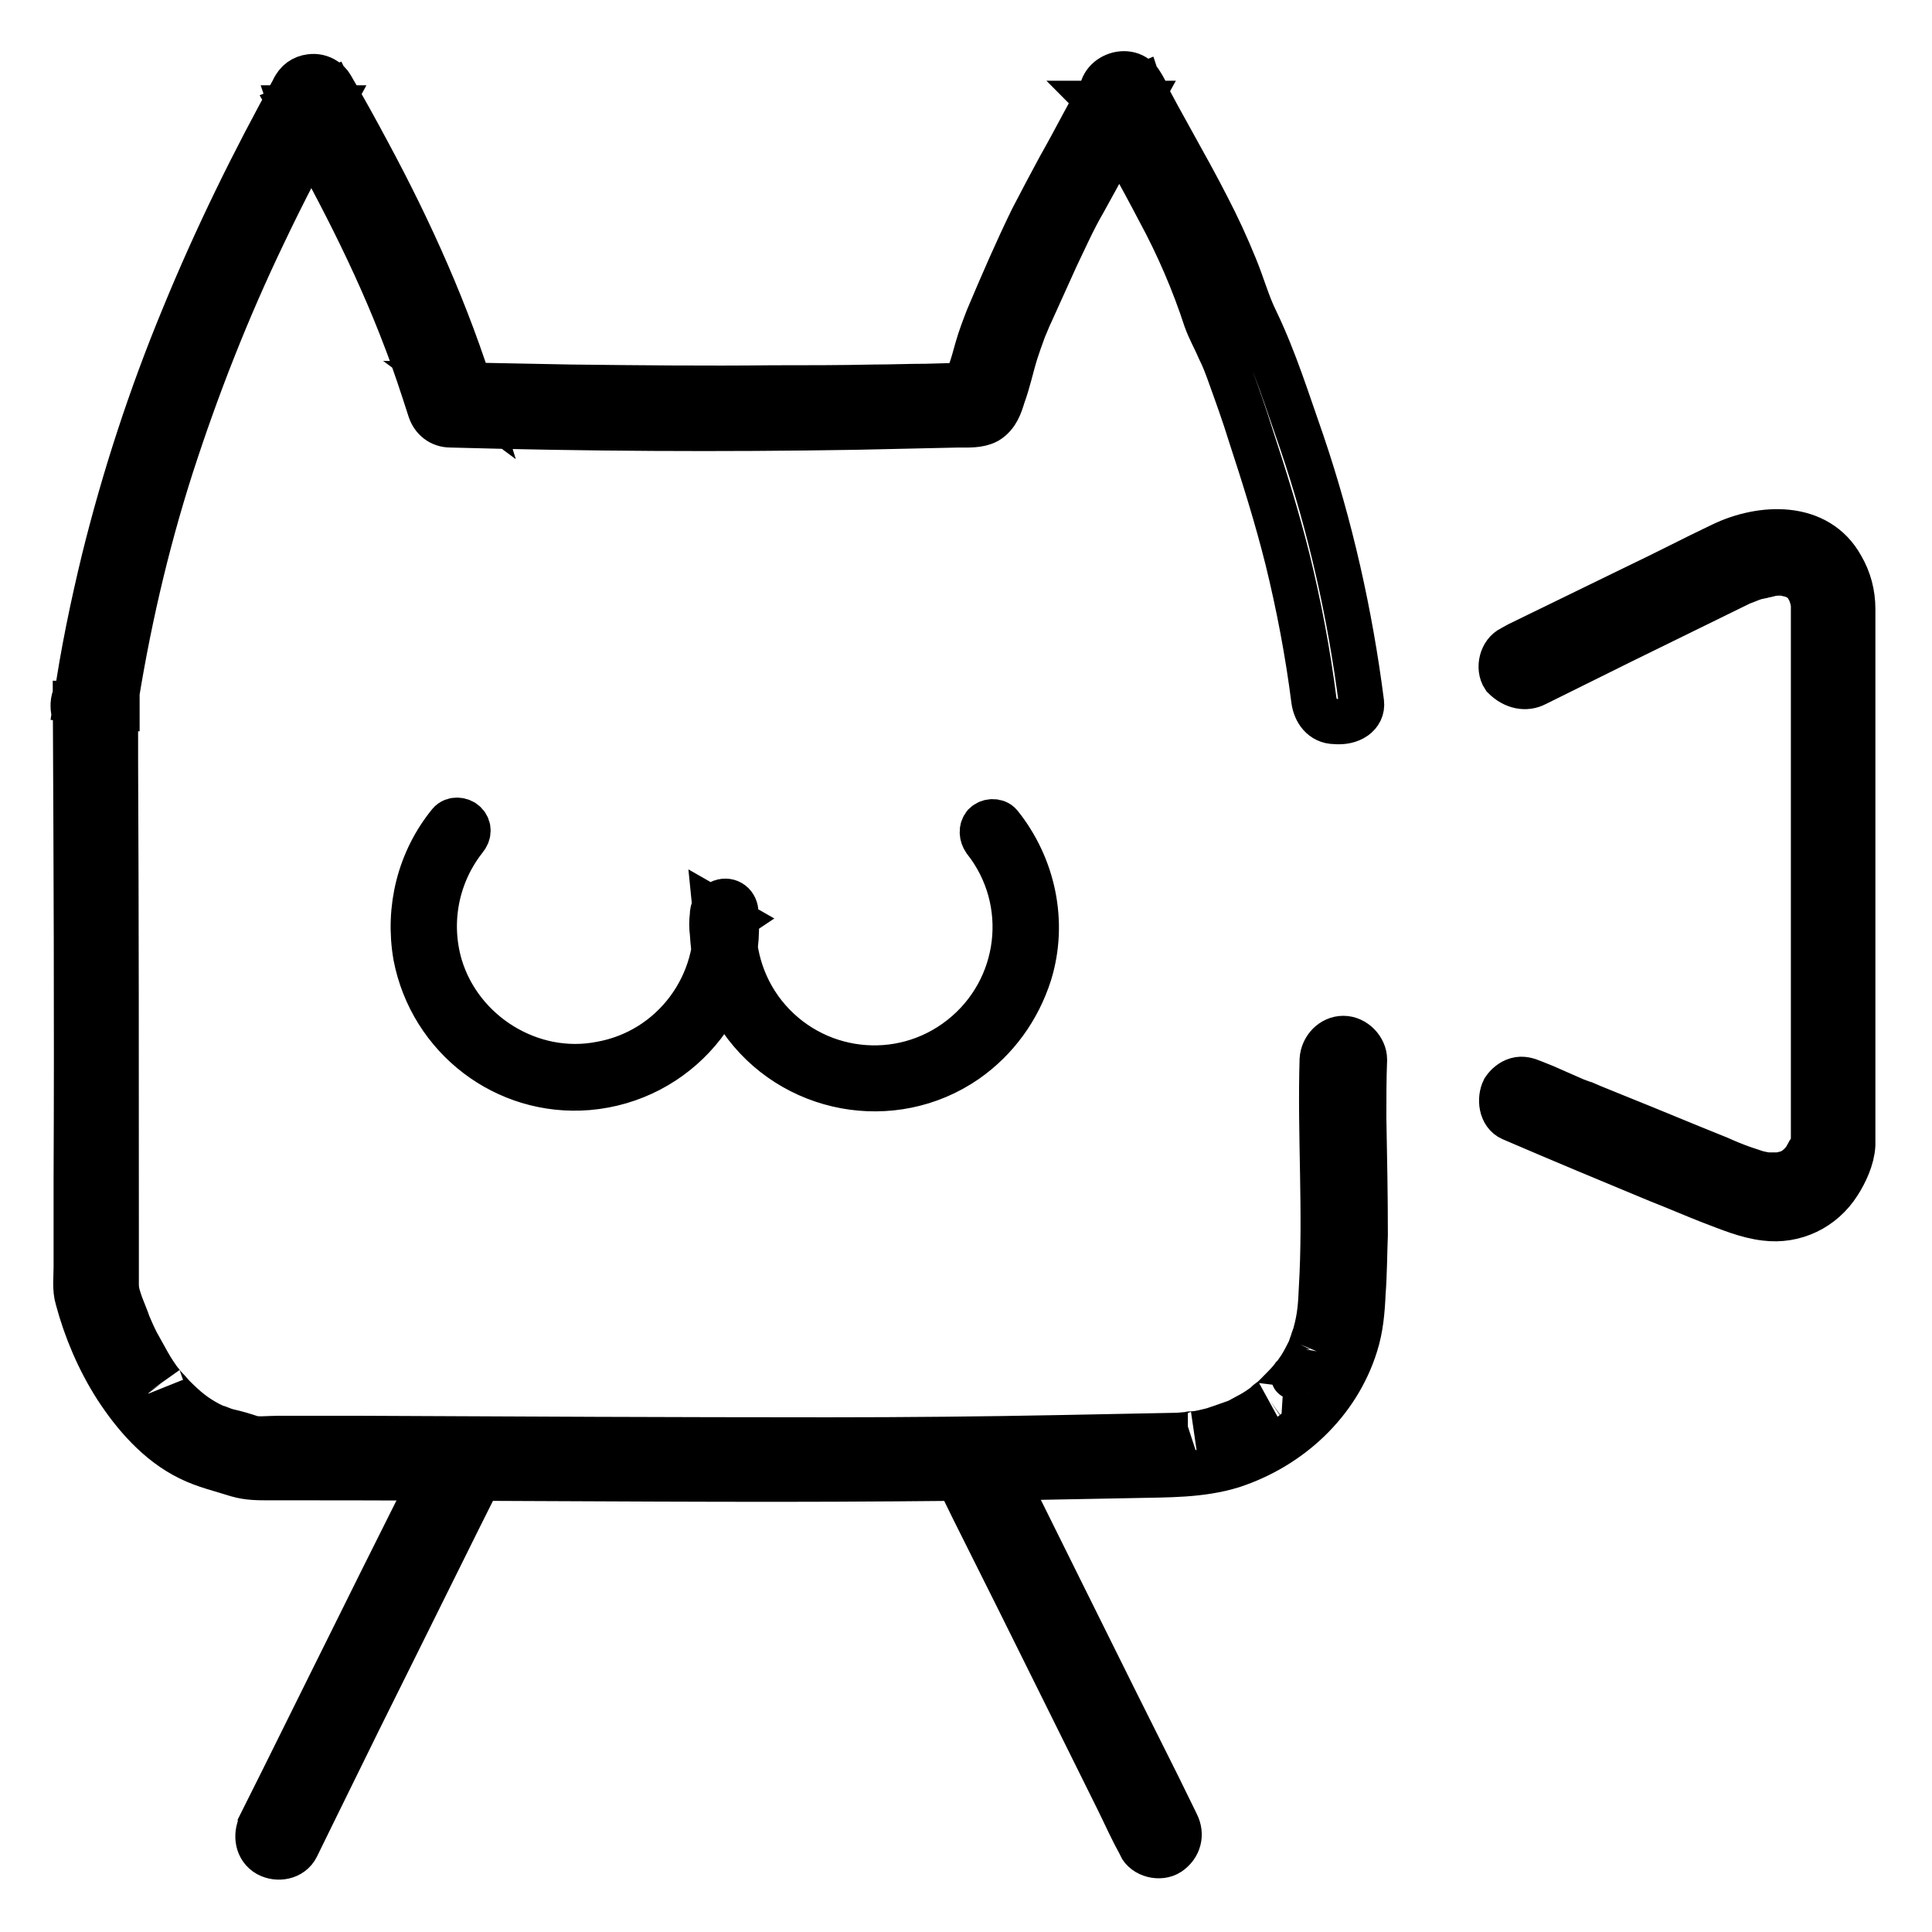 <?xml version="1.0" encoding="utf-8"?>
<!-- Svg Vector Icons : http://www.onlinewebfonts.com/icon -->
<!DOCTYPE svg PUBLIC "-//W3C//DTD SVG 1.1//EN" "http://www.w3.org/Graphics/SVG/1.1/DTD/svg11.dtd">
<svg version="1.1" xmlns="http://www.w3.org/2000/svg" xmlns:xlink="http://www.w3.org/1999/xlink" x="0px" y="0px" viewBox="0 0 256 256" enable-background="new 0 0 256 256" xml:space="preserve">
<g> <path stroke-width="6" fill-opacity="0" stroke="#000000"  d="M130.5,111.3c6.4,8.1,5,19.8-3.1,26.2c-8.1,6.4-19.8,5-26.2-3.1c-3-3.8-4.4-8.7-3.9-13.5l-0.7,1.2l0.3-0.2 l-2.1-1.2c1,9.7-5.6,18.6-15.2,20.3C70.4,142.8,61,137,58.3,128c-1.7-5.8-0.5-12.1,3.3-16.9c0.5-0.6,0.6-1.4,0-2 c-0.5-0.5-1.5-0.6-2,0c-4,4.9-5.6,11.3-4.5,17.6c2.1,10.8,11.9,18.3,22.8,17.4c11.8-1,20.6-11.3,19.6-23.1c0-0.1,0-0.1,0-0.2 c-0.1-1.1-1.1-1.7-2.1-1.2c-0.7,0.4-1,0.9-1,1.7c-0.1,0.8-0.1,1.6,0,2.3c0.1,1.4,0.2,2.8,0.6,4.2c0.6,2.6,1.7,5,3.2,7.2 c6.7,9.7,20.1,12.2,29.8,5.5c4-2.8,6.9-6.8,8.4-11.5c2.1-6.8,0.5-14.2-3.9-19.7c-0.5-0.6-1.5-0.5-2,0 C130,109.9,130.1,110.7,130.5,111.3L130.5,111.3z M203.5,90.6l11.5-5.7l15.3-7.5l1-0.5l0.1,0c0.5-0.2-0.4,0.2-0.4,0.2 c0.3-0.1,0.7-0.3,1-0.4c0.5-0.2,1-0.3,1.5-0.4c0.3-0.1,0.6-0.1,0.8-0.2c0.2,0,0.3-0.1,0.5-0.1c0.3-0.1-0.9,0.1-0.1,0 c0.7-0.1,1.3-0.1,2,0c0.3,0,0.8,0.2-0.1,0c0.2,0,0.3,0.1,0.5,0.1c0.3,0.1,0.7,0.2,1,0.3c0.6,0.2-0.6-0.3-0.1,0 c0.1,0.1,0.3,0.2,0.4,0.2c0.1,0.1,0.3,0.2,0.4,0.3c0.3,0.2-0.6-0.5-0.2-0.2c0.1,0.1,0.2,0.2,0.3,0.2c0.1,0.1,0.2,0.2,0.3,0.3 c0.1,0.1,0.1,0.2,0.2,0.2c0.2,0.2-0.4-0.6-0.2-0.2c0.2,0.4,0.4,0.7,0.6,1.1c0.3,0.7-0.2-0.6,0.1,0.2c0.1,0.2,0.1,0.4,0.2,0.6 c0.1,0.3,0.1,0.6,0.2,0.8c0,0.1,0,0.2,0.1,0.4c0,0.1,0,0.2,0,0.3c0,0.3,0,0.1-0.1-0.4c0,0.3,0,0.7,0,1v69.4c0,0.3,0,0.6,0,0.9 c0,0.4,0.2-1,0.1-0.6c-0.1,0.2-0.1,0.4-0.2,0.7c-0.1,0.4-0.2,0.7-0.4,1.1c-0.2,0.4,0.3-0.8,0.1-0.3c-0.1,0.1-0.1,0.2-0.2,0.3 c-0.1,0.2-0.3,0.5-0.4,0.7c-0.1,0.2-0.3,0.5-0.5,0.7c-0.2,0.2,0.5-0.6,0.1-0.1c-0.1,0.1-0.2,0.3-0.4,0.4c-0.2,0.2-0.5,0.4-0.7,0.6 c0,0,0.6-0.4,0.3-0.2c-0.1,0-0.1,0.1-0.2,0.1c-0.2,0.1-0.3,0.2-0.5,0.3c-0.2,0.1-0.3,0.2-0.5,0.3c-0.4,0.2,0.7-0.3,0.1-0.1 c-0.4,0.1-0.8,0.2-1.2,0.3c-0.4,0.1,0.3,0,0.3,0c-0.1,0-0.2,0-0.3,0c-0.2,0-0.4,0-0.6,0s-0.4,0-0.6,0l-0.4,0c-0.1,0-0.7-0.1-0.2,0 s-0.3-0.1-0.5-0.1c-0.3-0.1-0.5-0.1-0.8-0.2c-0.6-0.2-1.2-0.4-1.8-0.6c-1.1-0.4-2.1-0.8-3.2-1.3c-4.5-1.8-9-3.7-13.5-5.5l-3.2-1.3 l-1.4-0.6l0.2,0.1l-0.3-0.1l-0.8-0.3l-4.1-1.8l-1.5-0.6c-0.7-0.3-1.4-0.5-2.1-0.3c-0.7,0.2-1.3,0.7-1.7,1.3c-0.6,1.2-0.4,3.2,1,3.8 c6.5,2.8,13,5.5,19.5,8.2c2.3,0.9,4.6,1.9,6.9,2.8c2.4,0.9,4.7,1.9,7.2,2.2c3.9,0.5,7.6-1.3,9.7-4.6c0.9-1.4,1.8-3.3,1.9-5.1 c0-0.8,0-1.7,0-2.5V80.7c0-2-0.5-3.9-1.5-5.6c-3.2-5.8-10.6-5.4-15.8-2.9c-3.8,1.8-7.6,3.8-11.4,5.6l-15.6,7.6l-0.9,0.5 c-1.3,0.6-1.8,2.6-1,3.8C200.6,91,202.2,91.3,203.5,90.6L203.5,90.6z M59,192.5l-2.4,4.9l-5.9,11.8l-7.1,14.3l-6.1,12.3 c-1,2-2,4-3,6l0,0.1c-0.6,1.3-0.4,3,1,3.8c1.3,0.7,3.1,0.4,3.8-1l2.4-4.9l5.8-11.8l7.1-14.3l6.1-12.3c1-2,2-4,3-6l0-0.1 c0.6-1.3,0.4-3-1-3.8C61.6,190.8,59.7,191.1,59,192.5L59,192.5z M126.6,195.1l2.4,4.9l5.9,11.8l7.1,14.3l6.1,12.3c1,2,1.9,4.1,3,6 c0,0,0,0.1,0,0.1c0.6,1.3,2.6,1.8,3.8,1c1.3-0.9,1.7-2.4,1-3.8l-2.4-4.9l-5.9-11.8l-7.1-14.3l-6.1-12.3c-1-2-1.9-4.1-3-6 c0,0,0-0.1,0-0.1c-0.6-1.3-2.6-1.8-3.8-1C126.3,192.1,125.9,193.7,126.6,195.1L126.6,195.1z"/> <path stroke-width="6" fill-opacity="0" stroke="#000000"  d="M180.4,93.1c-1.5-11.7-4.1-23.3-7.9-34.5c-1.9-5.4-3.6-10.9-6.1-16.1c-1.1-2.2-1.8-4.8-2.8-7.2 c-1.1-2.7-2.3-5.3-3.6-7.8c-2.8-5.5-6-10.8-8.8-16.3c-1.4-2.8-6.1-0.9-5.1,2.1c0.2,0.7,0.5,1.4,1,2c0.8,1.1,2.1,1.7,3.5,1.1 c1.2-0.5,2.1-2,1.6-3.3c-0.3-0.7-0.6-1.4-1-2c-1.5-2.7-6-0.9-5.1,2.1c0.5,1.5,1.3,3.4,3.3,3.3c1.1-0.1,2.5-0.8,2.7-2 c0.2-1.4-0.2-2.3-0.9-3.4c-0.8-1.3-2.5-1.7-3.8-0.9c-0.4,0.2-0.7,0.6-0.9,0.9c-2.1,3.6-4,7.4-6.1,11.1c-1.2,2.2-2.4,4.5-3.6,6.8 c-2.1,4.3-4,8.7-5.9,13.2c-0.5,1.3-1,2.6-1.4,4c-0.3,1.1-0.6,2.2-1,3.3c-0.2,0.5-0.3,1-0.5,1.6c-0.1,0.2-0.1,0.4-0.2,0.6 c-0.1,0.2-0.1,0.3-0.2,0.5c-0.1,0.4-0.2,0.4,0,0.1l1-1l0.6-0.2l-0.6,0l-0.9,0l-1.4,0l-3.6,0.1c-2.3,0-4.5,0.1-6.8,0.1 c-4.5,0.1-9.1,0.1-13.6,0.1c-8.9,0.1-17.9,0-26.8-0.1c-5.1-0.1-10.3-0.2-15.4-0.3l2.7,2c-3.5-11.4-8.4-22.3-14-32.7 c-1.6-3-3.2-5.9-4.9-8.8c-0.7-1.2-2.2-1.7-3.5-1.1c-1.2,0.5-2.1,1.9-1.6,3.3c0.4,1,0.8,2.5,1.9,3c1.6,0.7,3.5,0.2,4.1-1.7 c0.4-1.2-0.3-2.4-0.9-3.5c-1-1.8-3.8-1.8-4.8,0c-5.5,9.9-10.5,20.1-14.8,30.6c-4.3,10.4-7.8,21.1-10.5,32 c-1.5,6.2-2.8,12.4-3.7,18.7l5.4,0.7v-0.3H10c0.1,21,0.2,42,0.1,62.9v11.8c0,1.4-0.2,2.9,0.2,4.2c1.1,4.1,2.8,8.1,5.1,11.7 c2.4,3.7,5.6,7.4,9.7,9.4c2,1,4.2,1.5,6.4,2.2c1.4,0.4,2.7,0.4,4.1,0.4h4c21.1,0,42.2,0.2,63.3,0.2c10.5,0,21.1-0.1,31.6-0.2 c5.3-0.1,10.6-0.2,15.8-0.3c4.4-0.1,8.8,0,13-1.3c7.6-2.5,13.9-8.3,16.3-16c0.7-2.2,0.9-4.5,1-6.8c0.2-2.6,0.2-5.2,0.3-7.8 c0-5.2-0.1-10.3-0.2-15.5c0-2.6,0-5.2,0.1-7.7c0-1.4-1.3-2.8-2.8-2.8c-1.5,0-2.7,1.3-2.8,2.8c-0.3,10.1,0.5,20.2-0.1,30.3 c-0.1,2.3-0.2,3.8-0.8,6c-0.1,0.4-0.3,0.8-0.4,1.2c-0.1,0.2-0.1,0.4-0.2,0.6c0.2-0.6-0.1,0.2-0.1,0.3c-0.4,0.8-0.8,1.6-1.3,2.4 c-0.2,0.3-0.5,0.7-0.7,1c-0.5,0.6,0.2-0.2-0.1,0.1c-0.1,0.2-0.3,0.3-0.4,0.5c-0.6,0.7-1.2,1.3-1.9,2c-0.3,0.3-0.6,0.6-0.9,0.8 c0,0-0.7,0.5-0.2,0.2c-0.2,0.1-0.3,0.2-0.5,0.4c-0.8,0.6-1.6,1.1-2.4,1.5c-0.4,0.2-0.7,0.4-1.1,0.6l-0.5,0.2 c-0.7,0.3,0.5-0.2-0.3,0.1c-0.8,0.3-1.7,0.6-2.6,0.9c-0.8,0.2-1.6,0.4-2.4,0.5c0.6-0.1-0.2,0-0.3,0c-0.2,0-0.4,0-0.6,0.1 c-0.5,0-1,0.1-1.5,0.1c-5.1,0.1-10.2,0.2-15.3,0.3c-10.3,0.2-20.6,0.3-30.9,0.3c-20.5,0-41-0.1-61.5-0.2l-7.9,0h-3.6 c-1.1,0-2.7,0.2-3.5-0.1c-0.9-0.3-1.9-0.6-2.8-0.8c-0.5-0.1-1-0.3-1.5-0.5c-0.4-0.1-0.8-0.3-1.2-0.5c-1.9-1-3.1-2-4.7-3.6 c-0.3-0.3-0.6-0.7-1-1.1c-0.2-0.2-0.4-0.4-0.6-0.7c0,0-0.3-0.4-0.1-0.1c-0.6-0.8-1.2-1.7-1.7-2.6c-0.5-0.9-1-1.8-1.5-2.7 c-0.5-1-0.8-1.7-1.1-2.4c-0.3-0.9-0.7-1.8-1-2.6c-0.4-1.2-0.6-1.7-0.6-2.8V162c0-20.4,0-40.7-0.1-61.1c0-2.5,0-5,0-7.6 c0-1.4-1.3-2.8-2.8-2.8c-1.5,0-2.7,1.2-2.8,2.8v0.3c0,1.4,1,2.5,2.4,2.7c1.2,0.2,2.8-0.6,3-2c1.7-11.1,4.2-22,7.6-32.6 c3.4-10.5,7.4-20.7,12.2-30.7c2.7-5.7,5.6-11.2,8.6-16.7h-4.8c0.1,0.3,0.3,0.6,0.4,0.8c0.2,0.3-0.2-0.6-0.1-0.2v-1.5v0l4.1-1.7 c0.8,0.9,1.1,1.2,0.9,0.8c0-0.1-0.1-0.1-0.1-0.2l0.1,0.3c-0.1-0.2-0.1-0.4-0.2-0.6l-5.1,2.1c5.7,10,11.1,20.3,15.1,30.9 c1.2,3.1,2.2,6.2,3.2,9.3c0.4,1.2,1.4,2,2.7,2c17.9,0.5,35.8,0.6,53.7,0.3c4.5-0.1,9.1-0.2,13.6-0.3c1.2,0,2.7,0.1,3.8-0.5 c1.3-0.8,1.7-2.1,2.1-3.4c0.7-1.9,1.1-3.9,1.7-5.8c0.3-0.9,0.6-1.8,0.9-2.6c0-0.1,0.1-0.2,0.1-0.3c0.2-0.6-0.2,0.5-0.1,0.2 c0.4-0.8,0.7-1.7,1.1-2.5c1.1-2.4,2.2-4.9,3.3-7.3c1.2-2.5,2.3-5,3.7-7.4c2.4-4.3,4.7-8.7,7.1-13h-4.8c0.2,0.2,0.3,0.5,0.4,0.8 c0,0-0.2-0.6-0.1-0.2v-1.5v0l2.7-2h0l2,0.8c0.3,0.5,0.4,0.6,0.3,0.4c0-0.1-0.1-0.1-0.1-0.2l0.1,0.3c-0.1-0.2-0.1-0.4-0.2-0.6 l-5.1,2.1l0.3,0.5c0.2,0.3,0.2,0.4,0.1,0.2l5.1-2.1c-0.1-0.2-0.2-0.3-0.3-0.5c0.1,0.2,0,0.1-0.1-0.2l-5.1,2.1 c2.5,4.8,5.2,9.5,7.7,14.3c2.5,4.6,4.6,9.5,6.2,14.4c0.5,1.4,1.2,2.6,1.8,4c0.6,1.2,1,2.3,1.5,3.7c0.9,2.5,1.8,5,2.6,7.6 c1.8,5.5,3.5,10.9,4.9,16.5c1.5,6.1,2.7,12.4,3.5,18.7c0.2,1.4,1.1,2.8,2.8,2.8C179,95.8,180.6,94.7,180.4,93.1L180.4,93.1z"/></g>
</svg>